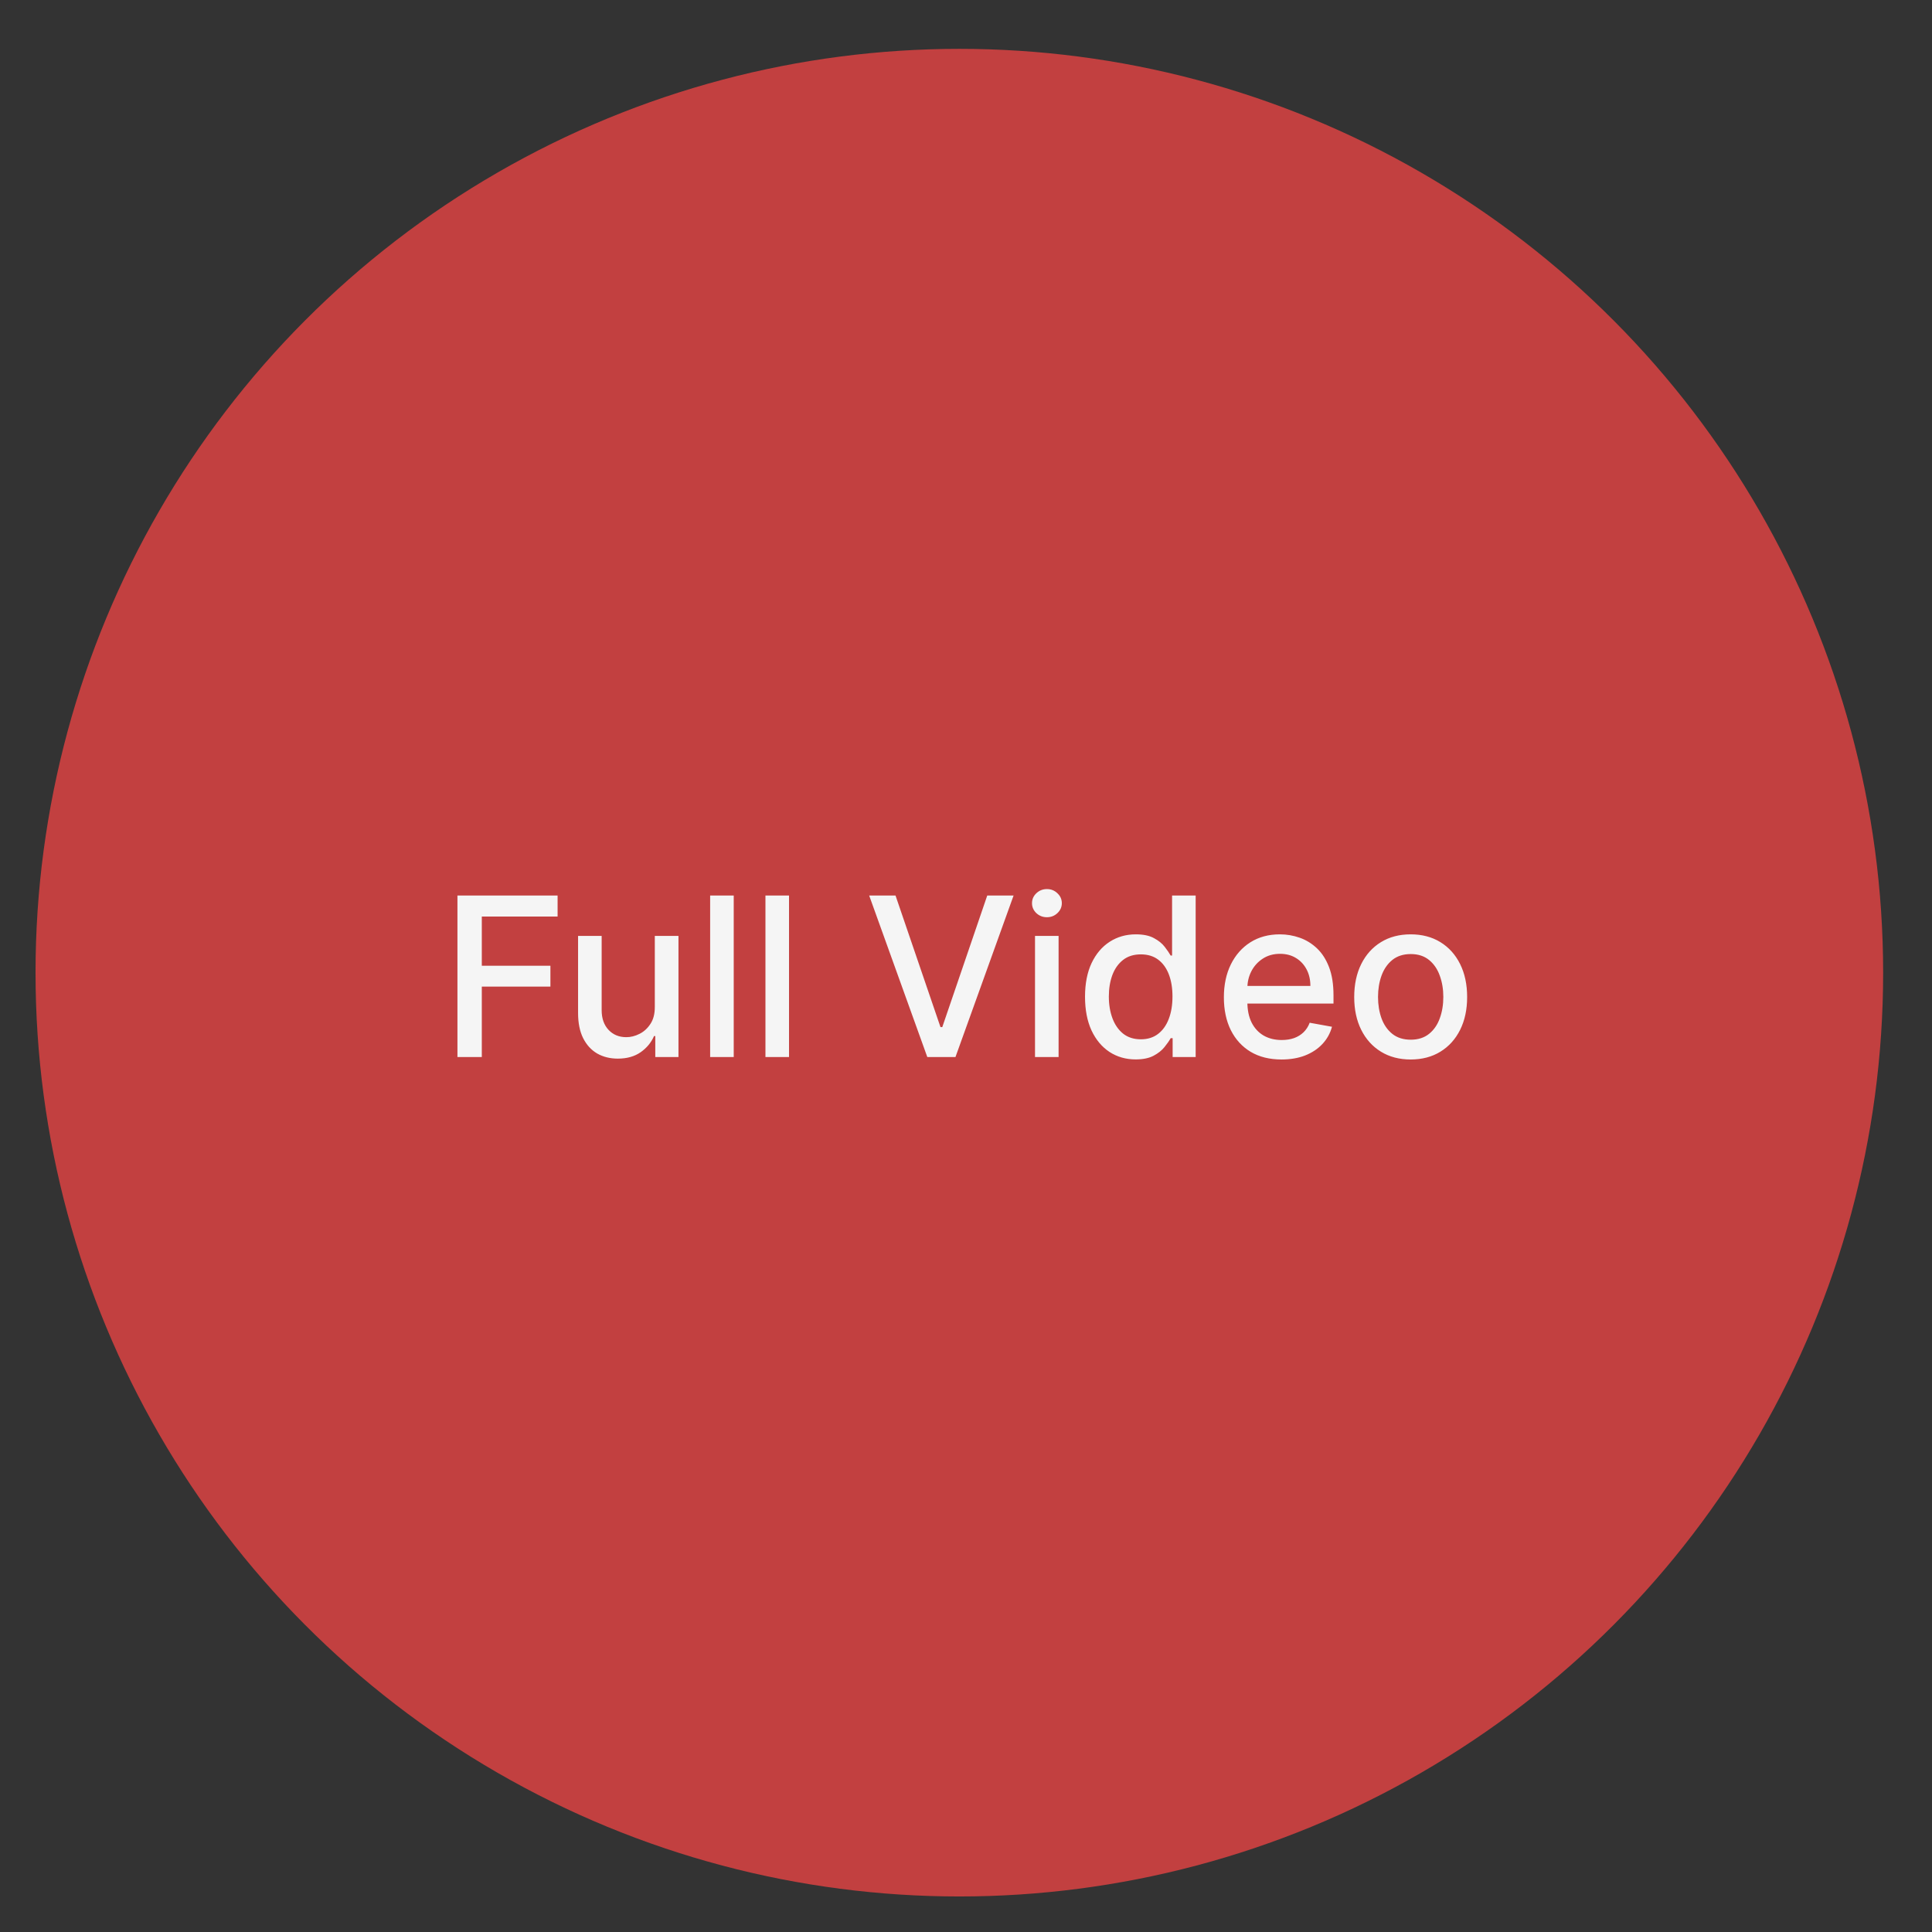 <svg width="110" height="110" viewBox="0 0 435 435" fill="none" xmlns="http://www.w3.org/2000/svg">
<rect x="0" y="0" width="435" height="435" fill="#333333" stroke="none"/>
<circle cx="216" cy="219" r="208" fill="#C24040"/>
<path d="M102.995 238V201.636H125.545V206.359H108.482V217.439H123.929V222.144H108.482V238H102.995ZM147.433 226.69V210.727H152.76V238H147.54V233.277H147.256C146.628 234.733 145.622 235.946 144.237 236.917C142.864 237.876 141.153 238.355 139.106 238.355C137.354 238.355 135.803 237.97 134.454 237.201C133.116 236.42 132.063 235.266 131.293 233.739C130.536 232.212 130.157 230.324 130.157 228.075V210.727H135.466V227.435C135.466 229.294 135.981 230.773 137.01 231.874C138.04 232.975 139.378 233.526 141.023 233.526C142.018 233.526 143.006 233.277 143.988 232.78C144.983 232.283 145.805 231.531 146.456 230.525C147.119 229.519 147.445 228.24 147.433 226.69ZM165.202 201.636V238H159.893V201.636H165.202ZM177.653 201.636V238H172.344V201.636H177.653ZM201.632 201.636L211.753 231.253H212.161L222.282 201.636H228.213L215.127 238H208.788L195.702 201.636H201.632ZM233.038 238V210.727H238.347V238H233.038ZM235.719 206.519C234.795 206.519 234.002 206.211 233.339 205.596C232.688 204.969 232.363 204.223 232.363 203.359C232.363 202.483 232.688 201.737 233.339 201.121C234.002 200.494 234.795 200.18 235.719 200.18C236.642 200.18 237.429 200.494 238.08 201.121C238.743 201.737 239.075 202.483 239.075 203.359C239.075 204.223 238.743 204.969 238.08 205.596C237.429 206.211 236.642 206.519 235.719 206.519ZM255.698 238.533C253.497 238.533 251.532 237.97 249.803 236.846C248.087 235.71 246.738 234.094 245.755 231.999C244.785 229.892 244.299 227.364 244.299 224.417C244.299 221.469 244.79 218.948 245.773 216.853C246.767 214.758 248.128 213.154 249.857 212.041C251.585 210.929 253.544 210.372 255.734 210.372C257.427 210.372 258.788 210.656 259.818 211.224C260.859 211.781 261.664 212.432 262.232 213.178C262.812 213.923 263.262 214.58 263.582 215.148H263.901V201.636H269.21V238H264.026V233.756H263.582C263.262 234.336 262.801 234.999 262.197 235.745C261.605 236.491 260.788 237.142 259.747 237.698C258.705 238.254 257.356 238.533 255.698 238.533ZM256.87 234.005C258.397 234.005 259.687 233.603 260.741 232.798C261.806 231.981 262.611 230.85 263.156 229.406C263.712 227.962 263.99 226.281 263.99 224.364C263.99 222.47 263.718 220.812 263.173 219.392C262.629 217.972 261.83 216.865 260.776 216.072C259.723 215.279 258.421 214.882 256.87 214.882C255.272 214.882 253.941 215.296 252.875 216.125C251.81 216.954 251.005 218.084 250.46 219.516C249.928 220.949 249.661 222.564 249.661 224.364C249.661 226.187 249.934 227.826 250.478 229.282C251.023 230.738 251.828 231.892 252.893 232.744C253.97 233.585 255.296 234.005 256.87 234.005ZM288.542 238.55C285.855 238.55 283.541 237.976 281.599 236.828C279.67 235.668 278.179 234.04 277.125 231.945C276.083 229.838 275.562 227.37 275.562 224.541C275.562 221.748 276.083 219.286 277.125 217.155C278.179 215.024 279.646 213.361 281.528 212.165C283.422 210.97 285.636 210.372 288.169 210.372C289.708 210.372 291.199 210.627 292.643 211.136C294.088 211.645 295.384 212.444 296.532 213.533C297.68 214.622 298.586 216.036 299.249 217.776C299.911 219.504 300.243 221.606 300.243 224.08V225.962H278.563V221.984H295.04C295.04 220.588 294.756 219.351 294.188 218.273C293.62 217.184 292.821 216.326 291.791 215.699C290.773 215.071 289.578 214.758 288.205 214.758C286.713 214.758 285.411 215.125 284.298 215.859C283.197 216.581 282.345 217.528 281.741 218.7C281.15 219.86 280.854 221.12 280.854 222.482V225.589C280.854 227.412 281.173 228.962 281.812 230.241C282.464 231.519 283.369 232.496 284.529 233.17C285.689 233.833 287.045 234.165 288.595 234.165C289.601 234.165 290.519 234.023 291.347 233.739C292.176 233.443 292.892 233.005 293.496 232.425C294.099 231.845 294.561 231.129 294.881 230.276L299.906 231.182C299.503 232.661 298.781 233.958 297.739 235.07C296.71 236.171 295.413 237.029 293.851 237.645C292.3 238.249 290.531 238.55 288.542 238.55ZM317.621 238.55C315.064 238.55 312.833 237.964 310.927 236.793C309.022 235.621 307.542 233.981 306.488 231.874C305.435 229.767 304.908 227.305 304.908 224.488C304.908 221.659 305.435 219.185 306.488 217.066C307.542 214.947 309.022 213.302 310.927 212.13C312.833 210.958 315.064 210.372 317.621 210.372C320.178 210.372 322.409 210.958 324.315 212.13C326.221 213.302 327.701 214.947 328.754 217.066C329.808 219.185 330.334 221.659 330.334 224.488C330.334 227.305 329.808 229.767 328.754 231.874C327.701 233.981 326.221 235.621 324.315 236.793C322.409 237.964 320.178 238.55 317.621 238.55ZM317.639 234.094C319.296 234.094 320.669 233.656 321.758 232.78C322.847 231.904 323.652 230.738 324.173 229.282C324.706 227.826 324.972 226.222 324.972 224.47C324.972 222.73 324.706 221.132 324.173 219.676C323.652 218.208 322.847 217.031 321.758 216.143C320.669 215.255 319.296 214.811 317.639 214.811C315.97 214.811 314.585 215.255 313.484 216.143C312.395 217.031 311.584 218.208 311.052 219.676C310.531 221.132 310.27 222.73 310.27 224.47C310.27 226.222 310.531 227.826 311.052 229.282C311.584 230.738 312.395 231.904 313.484 232.78C314.585 233.656 315.97 234.094 317.639 234.094Z" fill="#F5F5F5"/>
</svg>
